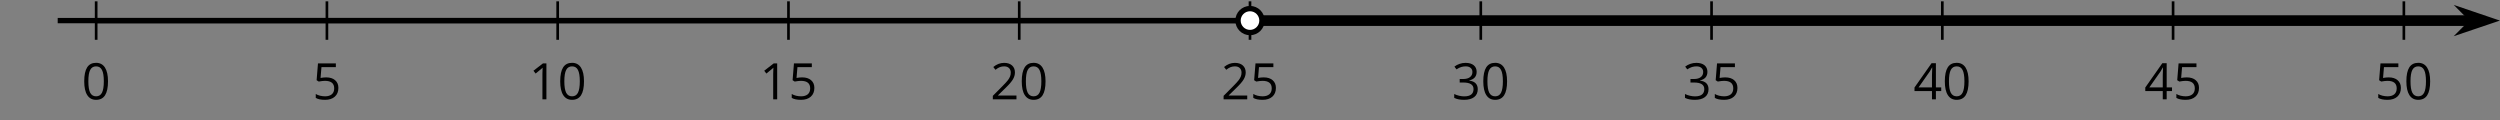 <?xml version='1.0' encoding='UTF-8'?>
<!-- This file was generated by dvisvgm 2.1.3 -->
<svg height='22.472pt' version='1.1' viewBox='-72 -72 468 22.472' width='468pt' xmlns='http://www.w3.org/2000/svg' xmlns:xlink='http://www.w3.org/1999/xlink'>
<rect x="-72" y="-72" width="468" height="22.472" fill="#808080" stroke="none"/>
<defs>
<path d='M4.922 -3.375C4.922 -4.498 4.733 -5.355 4.355 -5.948C3.973 -6.542 3.421 -6.837 2.689 -6.837C1.938 -6.837 1.381 -6.552 1.018 -5.985S0.47 -4.549 0.47 -3.375C0.47 -2.238 0.658 -1.377 1.036 -0.792C1.413 -0.203 1.966 0.092 2.689 0.092C3.444 0.092 4.006 -0.193 4.374 -0.769C4.738 -1.344 4.922 -2.21 4.922 -3.375ZM1.243 -3.375C1.243 -4.355 1.358 -5.064 1.588 -5.506C1.819 -5.953 2.187 -6.174 2.689 -6.174C3.2 -6.174 3.568 -5.948 3.794 -5.497C4.024 -5.051 4.139 -4.342 4.139 -3.375S4.024 -1.699 3.794 -1.243C3.568 -0.792 3.2 -0.566 2.689 -0.566C2.187 -0.566 1.819 -0.792 1.588 -1.234C1.358 -1.685 1.243 -2.394 1.243 -3.375Z' id='g1-16'/>
<path d='M3.292 0V-6.731H2.647L0.866 -5.355L1.271 -4.83C1.92 -5.359 2.288 -5.658 2.366 -5.727S2.518 -5.866 2.583 -5.93C2.56 -5.576 2.546 -5.198 2.546 -4.797V0H3.292Z' id='g1-17'/>
<path d='M4.885 0V-0.709H1.423V-0.746L2.896 -2.187C3.554 -2.827 4.001 -3.352 4.24 -3.771S4.599 -4.609 4.599 -5.037C4.599 -5.585 4.42 -6.018 4.061 -6.344C3.702 -6.667 3.204 -6.828 2.574 -6.828C1.842 -6.828 1.169 -6.57 0.548 -6.054L0.953 -5.534C1.262 -5.778 1.538 -5.944 1.786 -6.036C2.04 -6.128 2.302 -6.174 2.583 -6.174C2.97 -6.174 3.273 -6.068 3.49 -5.856C3.706 -5.649 3.817 -5.364 3.817 -5.005C3.817 -4.751 3.775 -4.512 3.688 -4.291S3.471 -3.844 3.301 -3.61S2.772 -2.988 2.233 -2.44L0.46 -0.658V0H4.885Z' id='g1-18'/>
<path d='M4.632 -5.147C4.632 -5.668 4.452 -6.077 4.088 -6.381C3.725 -6.676 3.218 -6.828 2.564 -6.828C2.164 -6.828 1.786 -6.768 1.427 -6.639C1.064 -6.519 0.746 -6.344 0.47 -6.128L0.856 -5.612C1.192 -5.829 1.487 -5.976 1.75 -6.054S2.288 -6.174 2.583 -6.174C2.97 -6.174 3.278 -6.082 3.499 -5.893C3.729 -5.704 3.84 -5.447 3.84 -5.12C3.84 -4.71 3.688 -4.388 3.379 -4.153C3.071 -3.923 2.657 -3.808 2.132 -3.808H1.459V-3.149H2.122C3.407 -3.149 4.047 -2.739 4.047 -1.925C4.047 -1.013 3.467 -0.557 2.302 -0.557C2.007 -0.557 1.694 -0.594 1.363 -0.672C1.036 -0.746 0.723 -0.856 0.433 -0.999V-0.272C0.714 -0.138 0.999 -0.041 1.298 0.009C1.593 0.064 1.92 0.092 2.274 0.092C3.094 0.092 3.725 -0.083 4.171 -0.424C4.618 -0.769 4.839 -1.266 4.839 -1.906C4.839 -2.353 4.71 -2.716 4.448 -2.993S3.785 -3.439 3.246 -3.508V-3.545C3.688 -3.637 4.029 -3.821 4.273 -4.093C4.512 -4.365 4.632 -4.719 4.632 -5.147Z' id='g1-19'/>
<path d='M5.203 -1.547V-2.242H4.204V-6.768H3.393L0.198 -2.215V-1.547H3.471V0H4.204V-1.547H5.203ZM3.471 -2.242H0.962L3.066 -5.235C3.195 -5.428 3.333 -5.672 3.481 -5.967H3.518C3.485 -5.414 3.471 -4.917 3.471 -4.48V-2.242Z' id='g1-20'/>
<path d='M2.564 -4.111C2.215 -4.111 1.865 -4.075 1.51 -4.006L1.68 -6.027H4.374V-6.731H1.027L0.773 -3.582L1.169 -3.329C1.657 -3.416 2.049 -3.462 2.339 -3.462C3.49 -3.462 4.065 -2.993 4.065 -2.053C4.065 -1.57 3.913 -1.202 3.619 -0.948C3.315 -0.695 2.896 -0.566 2.357 -0.566C2.049 -0.566 1.731 -0.608 1.413 -0.681C1.096 -0.764 0.829 -0.87 0.612 -1.008V-0.272C1.013 -0.028 1.588 0.092 2.348 0.092C3.126 0.092 3.739 -0.106 4.18 -0.502C4.627 -0.898 4.848 -1.446 4.848 -2.141C4.848 -2.753 4.646 -3.232 4.236 -3.582C3.831 -3.936 3.273 -4.111 2.564 -4.111Z' id='g1-21'/>
</defs>
<g id='page1'>
<path d='M-61.199 -68.148H385.207' fill='none' stroke='#000000' stroke-linejoin='bevel' stroke-miterlimit='10.037' stroke-width='1'/>
<path d='M-54 -64.547V-71.75M-10.801 -64.547V-71.75M32.398 -64.547V-71.75M75.602 -64.547V-71.75M118.801 -64.547V-71.75M162 -64.547V-71.75M205.203 -64.547V-71.75M248.402 -64.547V-71.75M291.602 -64.547V-71.75M334.801 -64.547V-71.75M378.004 -64.547V-71.75' fill='none' stroke='#000000' stroke-linejoin='bevel' stroke-miterlimit='10.037' stroke-width='0.5'/>
<path d='M-54 -68.148H378.004' fill='none' stroke='#000000' stroke-linejoin='bevel' stroke-miterlimit='10.037' stroke-width='1'/>
<g transform='matrix(1 0 0 1 -9.19 33.368)'>
<use x='-47.513' xlink:href='#g1-16' y='-86.771'/>
</g>
<g transform='matrix(1 0 0 1 34.011 33.368)'>
<use x='-47.513' xlink:href='#g1-21' y='-86.771'/>
</g>
<g transform='matrix(1 0 0 1 74.509 33.368)'>
<use x='-47.513' xlink:href='#g1-17' y='-86.771'/>
<use x='-42.108' xlink:href='#g1-16' y='-86.771'/>
</g>
<g transform='matrix(1 0 0 1 117.709 33.368)'>
<use x='-47.513' xlink:href='#g1-17' y='-86.771'/>
<use x='-42.108' xlink:href='#g1-21' y='-86.771'/>
</g>
<g transform='matrix(1 0 0 1 160.91 33.368)'>
<use x='-47.513' xlink:href='#g1-18' y='-86.771'/>
<use x='-42.108' xlink:href='#g1-16' y='-86.771'/>
</g>
<g transform='matrix(1 0 0 1 204.11 33.368)'>
<use x='-47.513' xlink:href='#g1-18' y='-86.771'/>
<use x='-42.108' xlink:href='#g1-21' y='-86.771'/>
</g>
<g transform='matrix(1 0 0 1 247.31 33.368)'>
<use x='-47.513' xlink:href='#g1-19' y='-86.771'/>
<use x='-42.108' xlink:href='#g1-16' y='-86.771'/>
</g>
<g transform='matrix(1 0 0 1 290.51 33.368)'>
<use x='-47.513' xlink:href='#g1-19' y='-86.771'/>
<use x='-42.108' xlink:href='#g1-21' y='-86.771'/>
</g>
<g transform='matrix(1 0 0 1 333.709 33.368)'>
<use x='-47.513' xlink:href='#g1-20' y='-86.771'/>
<use x='-42.108' xlink:href='#g1-16' y='-86.771'/>
</g>
<g transform='matrix(1 0 0 1 376.911 33.368)'>
<use x='-47.513' xlink:href='#g1-20' y='-86.771'/>
<use x='-42.108' xlink:href='#g1-21' y='-86.771'/>
</g>
<g transform='matrix(1 0 0 1 420.111 33.368)'>
<use x='-47.513' xlink:href='#g1-21' y='-86.771'/>
<use x='-42.108' xlink:href='#g1-16' y='-86.771'/>
</g>
<path d='M162 -68.148H390.91' fill='none' stroke='#000000' stroke-linejoin='bevel' stroke-miterlimit='10.037' stroke-width='2'/>
<path d='M393.739 -68.148L390.008 -69.414L391.266 -68.148L390.008 -66.887Z'/>
<path d='M393.739 -68.148L390.008 -69.414L391.266 -68.148L390.008 -66.887Z' fill='none' stroke='#000000' stroke-miterlimit='10.037' stroke-width='1.44'/>
<path d='M164.242 -68.148C164.242 -69.387 163.238 -70.391 162 -70.391S159.758 -69.387 159.758 -68.148C159.758 -66.91 160.762 -65.906 162 -65.906S164.242 -66.91 164.242 -68.148Z' fill='#ffffff'/>
<path d='M164.242 -68.148C164.242 -69.387 163.238 -70.391 162 -70.391S159.758 -69.387 159.758 -68.148C159.758 -66.91 160.762 -65.906 162 -65.906S164.242 -66.91 164.242 -68.148Z' fill='none' stroke='#000000' stroke-linejoin='bevel' stroke-miterlimit='10.037' stroke-width='1'/>
</g>
</svg>